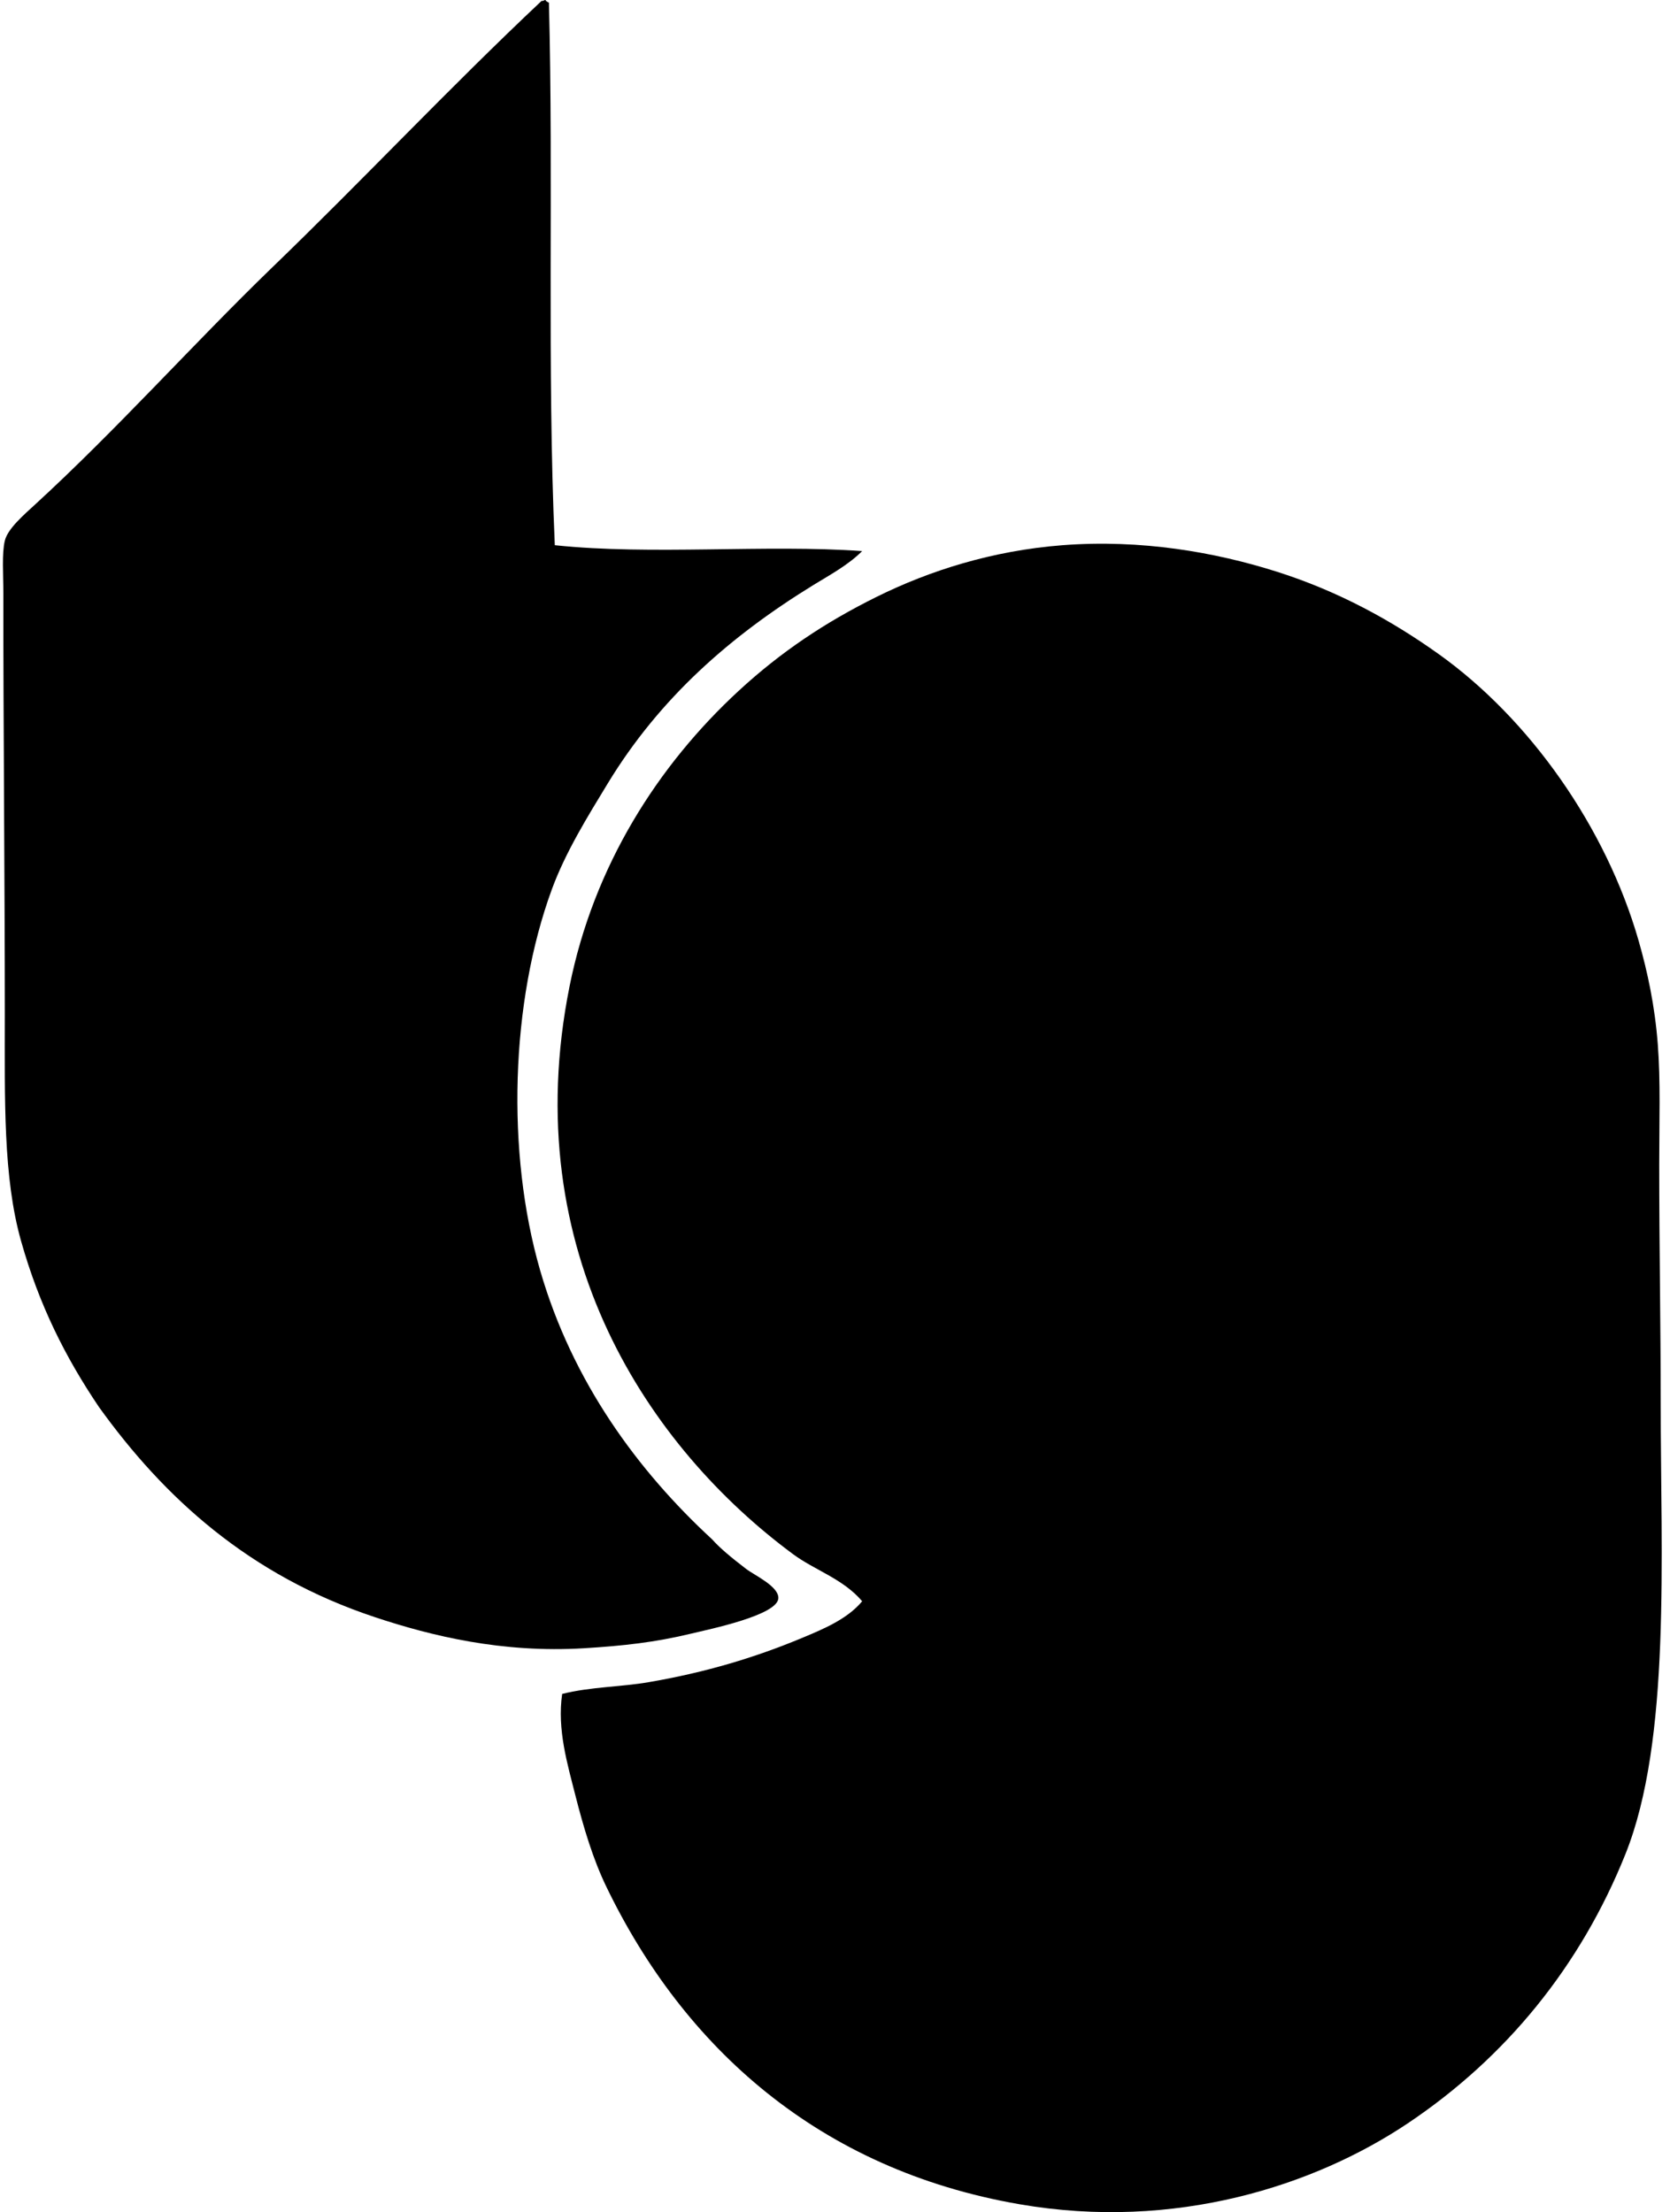 <svg xmlns="http://www.w3.org/2000/svg" width="151" height="200" fill="none" viewBox="0 0 151 200">
  <path fill="#000" fill-rule="evenodd" d="M49.367.093c.107.027.133.133.266.133.42 16.145-.178 32.992.532 49.065 8.7.923 19.09-.09 27.791.532-1.26 1.258-2.897 2.141-4.39 3.056C66.042 57.5 59.65 63.102 54.952 70.83c-1.82 2.993-3.823 6.22-5.054 9.574-3.735 10.183-4.145 23.782-1.062 34.439 2.924 10.116 8.861 18.158 15.557 24.332.686.775 1.732 1.644 3.06 2.661.77.59 2.97 1.58 2.925 2.657-.066 1.543-6.254 2.807-7.844 3.192-3.334.806-6.21 1.115-9.708 1.33-7.45.453-13.822-1.117-18.881-2.793-11.442-3.788-19.111-10.829-24.998-19.015-3.02-4.479-5.398-9.172-7.047-15.024C.274 106.415.436 99.443.436 91.705c0-11.987-.141-26.18-.133-38.03.003-1.716-.149-3.613.133-4.789.26-1.088 1.708-2.327 2.793-3.325 7.348-6.743 14.299-14.524 21.274-21.276C32.763 16.323 40.61 7.946 48.968.083c.229.04.346-.213.4.01Z" clip-rule="evenodd"/>
  <path fill="#000" fill-rule="evenodd" d="M50.83 153.145c2.624-.652 5.295-.623 7.846-1.065 5.142-.885 9.555-2.21 13.83-3.99 1.984-.824 4.123-1.724 5.45-3.322-1.726-2.033-4.277-2.799-6.248-4.257-12.928-9.563-25.027-27.269-20.212-51.325 2.187-10.923 8.007-20.005 15.293-26.727 3.804-3.511 7.824-6.198 12.498-8.51 4.775-2.362 10.436-4.163 16.754-4.655 7.137-.553 13.835.625 19.414 2.394 5.602 1.777 10.411 4.437 14.628 7.446 8.236 5.876 15.136 15.655 18.084 25.929.811 2.83 1.463 5.903 1.726 9.308.264 3.383.133 7.036.133 10.904 0 7.491.133 14.444.133 21.542 0 13.923.945 30.515-3.192 40.82-4.07 10.143-10.806 18.39-19.68 24.333-8.388 5.618-21.007 9.749-35.104 7.313-18.132-3.134-30.342-14.171-37.365-28.72-1.2-2.487-2.05-5.323-2.793-8.246-.715-2.833-1.66-5.943-1.194-9.172Z" clip-rule="evenodd"/>
</svg>

